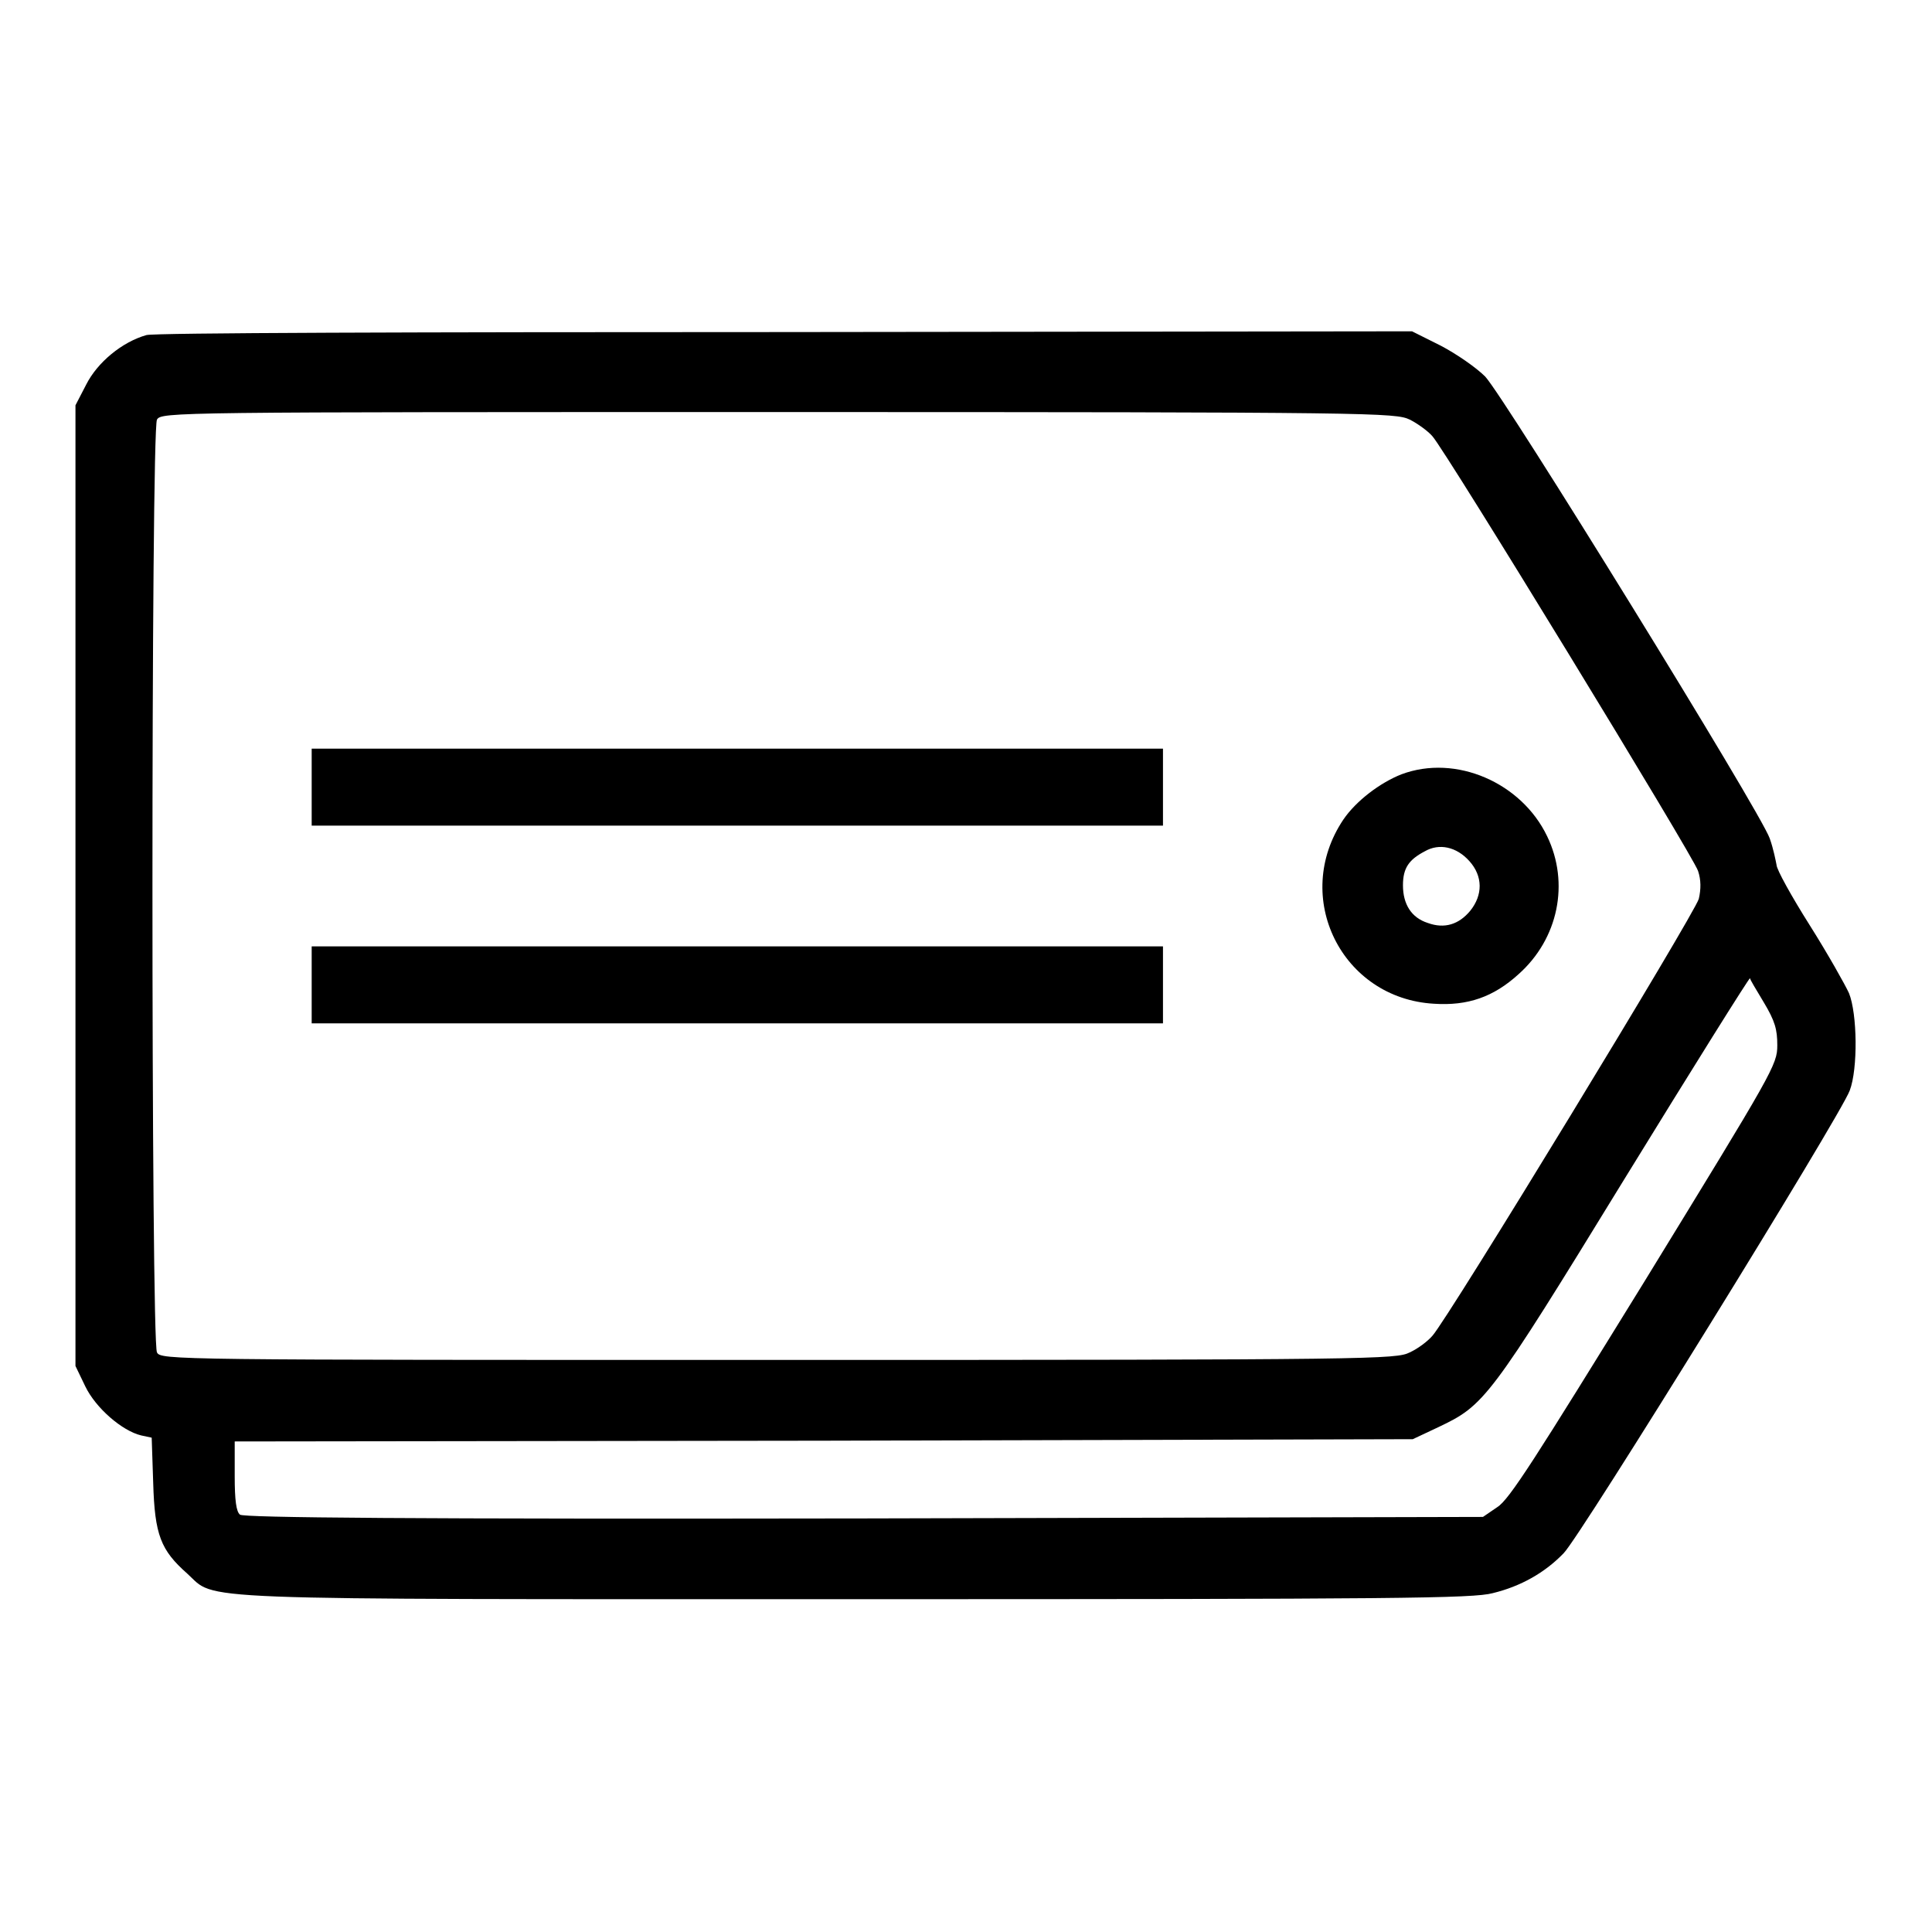 <?xml version="1.0" encoding="utf-8"?>
<!-- Svg Vector Icons : http://www.onlinewebfonts.com/icon -->
<!DOCTYPE svg PUBLIC "-//W3C//DTD SVG 1.1//EN" "http://www.w3.org/Graphics/SVG/1.1/DTD/svg11.dtd">
<svg version="1.1" xmlns="http://www.w3.org/2000/svg" xmlns:xlink="http://www.w3.org/1999/xlink" x="0px" y="0px" viewBox="0 0 256 256" enable-background="new 0 0 256 256" xml:space="preserve">
<g><g><g><path fill="#000000" d="M19.4,44.4c-3.2,0.9-6.5,3.6-8,6.6L10,53.7v63.7V181l1.3,2.7c1.4,2.9,4.9,5.9,7.4,6.5l1.4,0.3l0.2,6c0.2,6.9,1,8.9,4.5,12c4,3.6-1.7,3.4,88.7,3.4c71.8,0,81.7-0.1,84.3-0.8c3.7-0.9,6.9-2.7,9.4-5.3c2.2-2.2,36.7-58,37.9-61.3c1.1-2.9,1-10.2-0.1-12.9c-0.5-1.1-2.8-5.2-5.2-9c-2.4-3.8-4.4-7.4-4.4-8c-0.1-0.5-0.4-2.1-0.9-3.5c-1.2-3.5-35.1-58.4-37.7-61.2c-1.2-1.2-3.8-3-5.9-4.1l-3.8-1.9L104.1,44C55,44,20.4,44.1,19.4,44.4z M186.8,55.6c1,0.5,2.4,1.5,3,2.2c1.8,2,34.6,55.7,35.2,57.6c0.4,1.2,0.4,2.4,0.1,3.7c-0.5,1.9-33.2,55.6-35.3,57.9c-0.6,0.7-1.9,1.7-3,2.2c-1.8,0.9-4.3,1-83.7,1c-80.3,0-81.8,0-82.3-1C20,177.9,20,57,20.8,55.6c0.6-1,2-1,82.3-1C182.5,54.6,184.9,54.7,186.8,55.6z M233.7,132.8c1.5,2.5,1.8,3.6,1.8,5.7c0,2.6-0.5,3.4-17.6,31.3c-14.5,23.5-17.9,28.9-19.5,29.9l-1.9,1.3l-82,0.2c-60.4,0.1-82.2-0.1-82.7-0.5c-0.5-0.4-0.7-1.9-0.7-5.1V191l78-0.1l78.1-0.2l3.4-1.6c6.1-2.9,6.7-3.6,24.6-32.8c9.1-14.8,16.6-26.8,16.7-26.7C231.8,129.7,232.7,131.1,233.7,132.8z"/><path fill="#000000" d="M41.3,104.3v5.1h56.4h56.4v-5.1v-5.1H97.7H41.3V104.3z"/><path fill="#000000" d="M185.7,102.6c-2.8,1.1-6,3.5-7.7,6c-6.9,10.3-0.2,23.7,12,24.4c4.5,0.3,7.9-0.9,11.2-3.9c5.3-4.7,6.8-12.1,3.8-18.3C201.6,103.7,192.9,99.9,185.7,102.6z M194.7,114.1c1.8,2,1.8,4.5,0.1,6.6c-1.5,1.8-3.4,2.4-5.6,1.6c-2.2-0.7-3.3-2.5-3.3-5c0-2.3,0.8-3.4,2.9-4.5C190.7,111.7,193,112.2,194.7,114.1z"/><path fill="#000000" d="M41.3,130.5v5.1h56.4h56.4v-5.1v-5.1H97.7H41.3V130.5z"/></g></g></g>
</svg>
